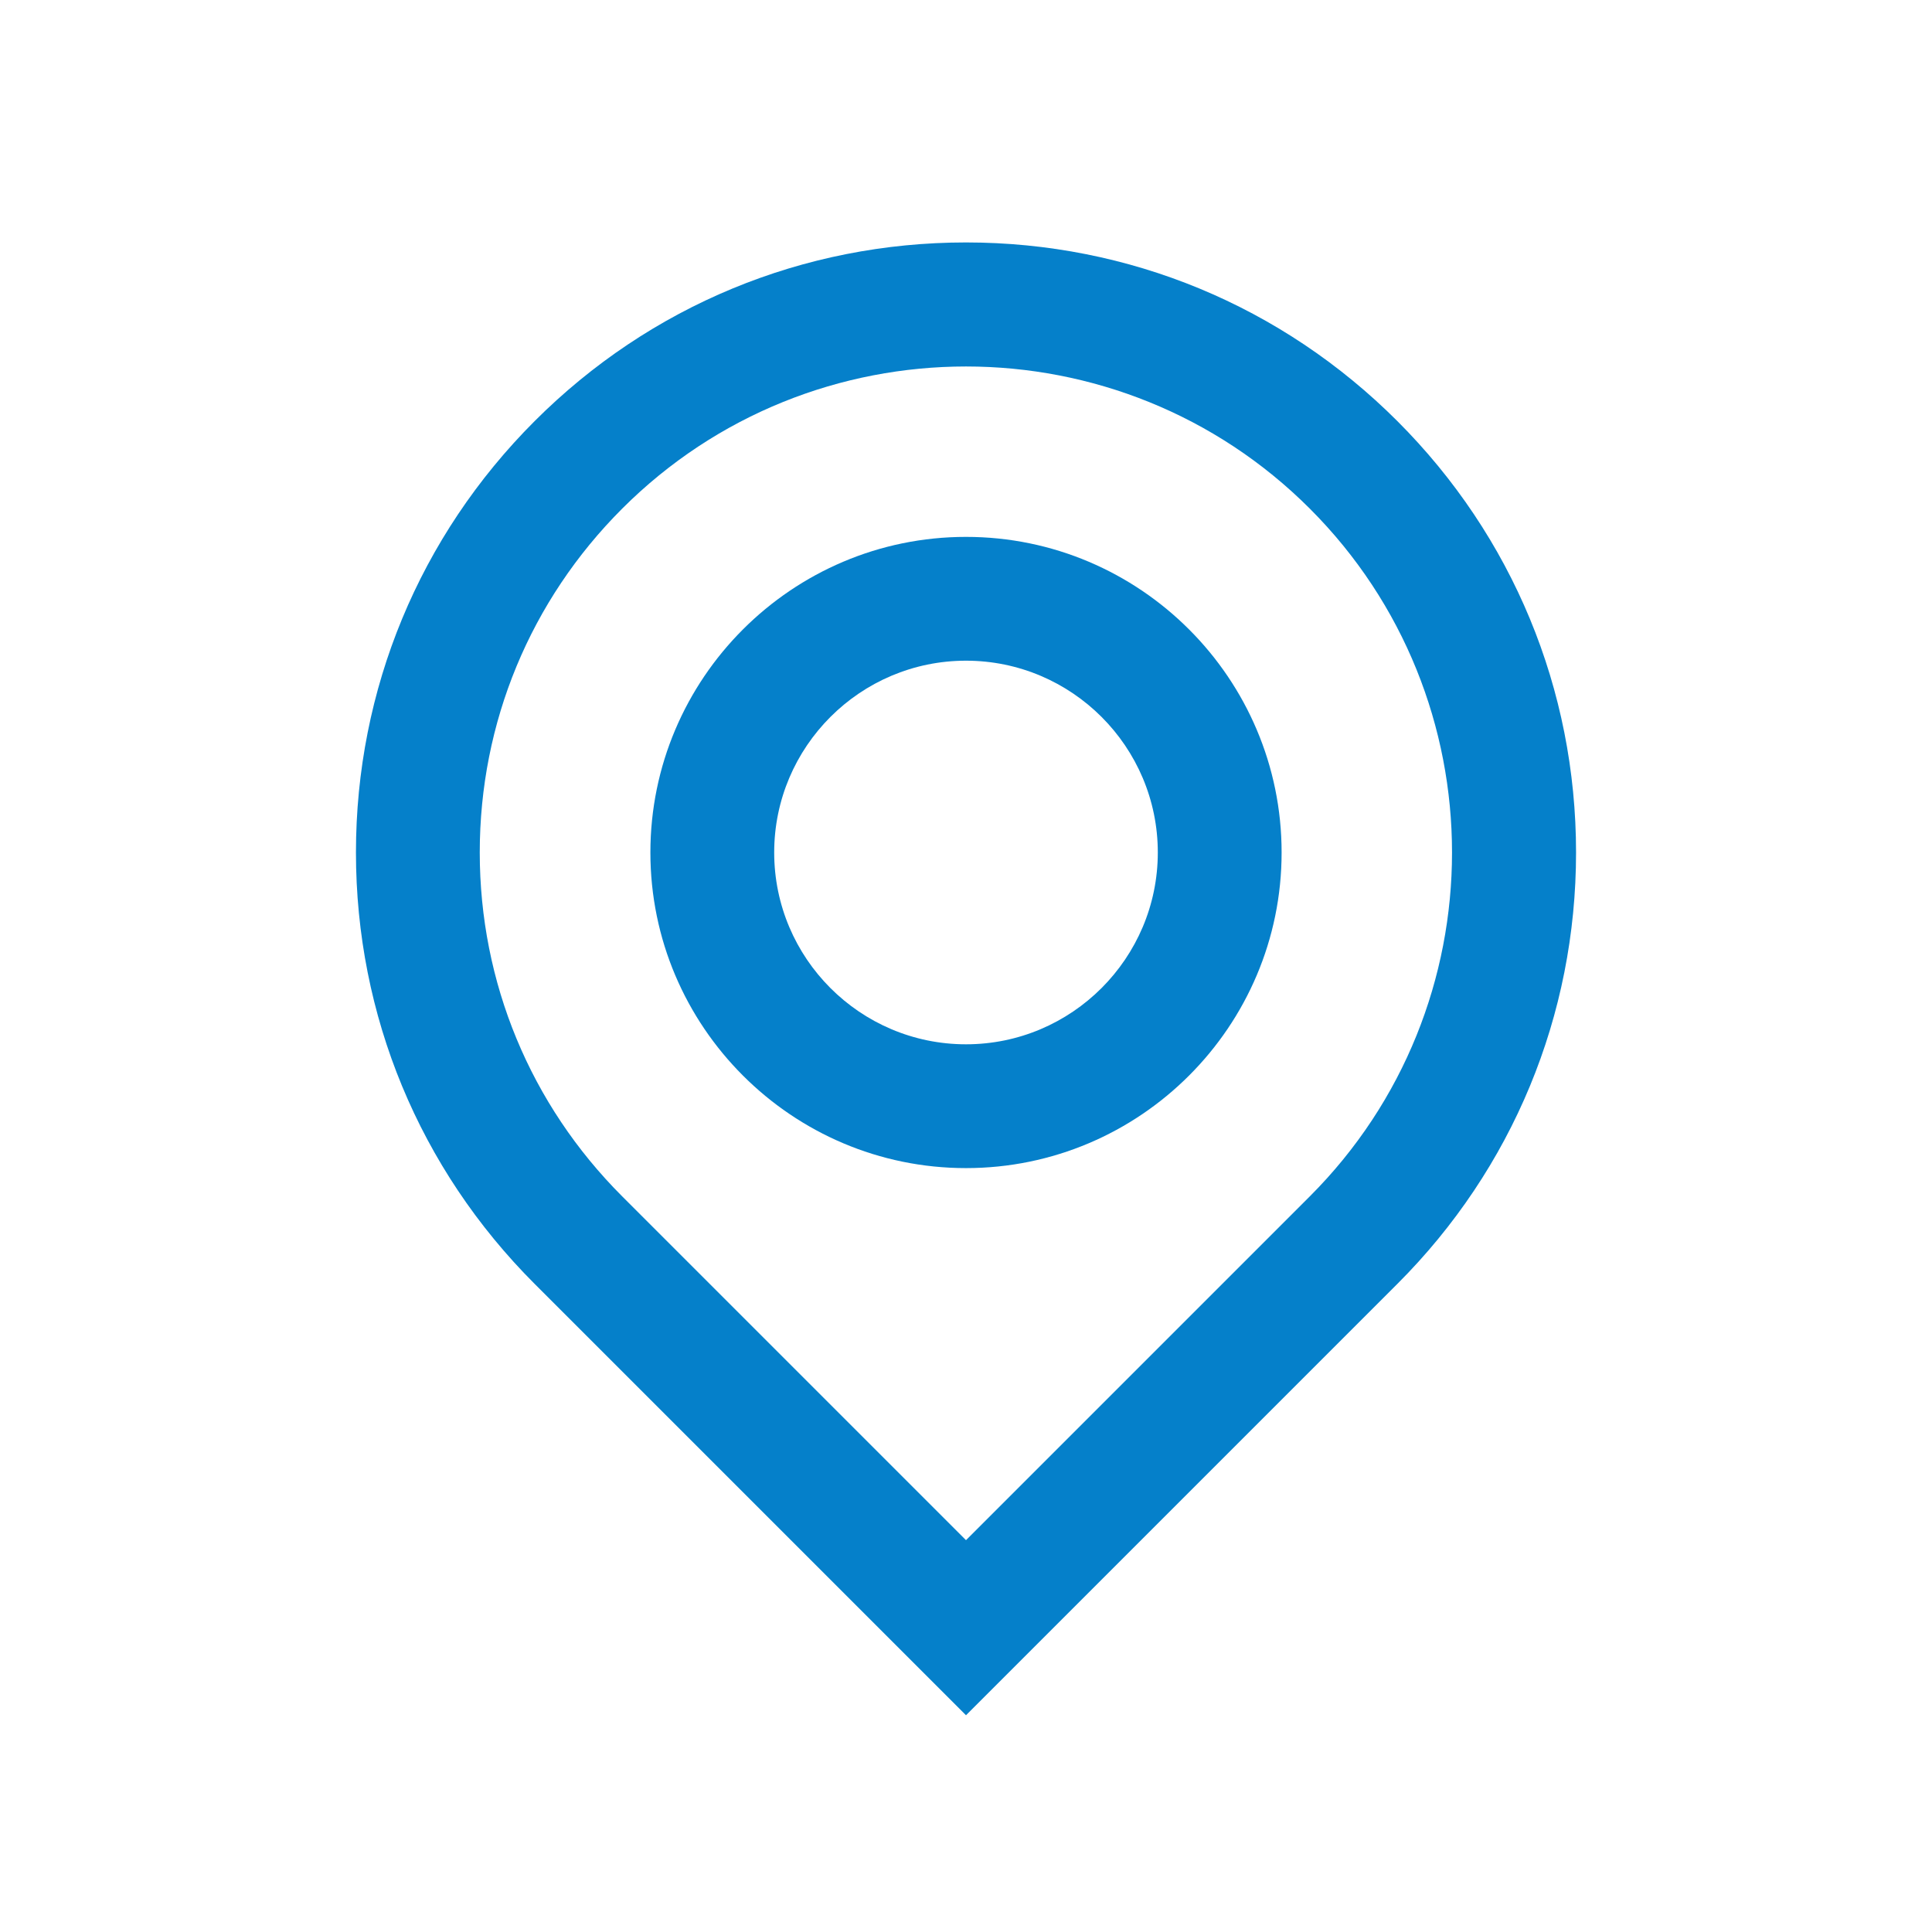 <?xml version="1.0" encoding="UTF-8"?><svg id="Camada_1" xmlns="http://www.w3.org/2000/svg" viewBox="0 0 512 512"><defs><style>.cls-1{fill:#0580ca;stroke-width:0px;}</style></defs><path class="cls-1" d="m256,454.56l-114.32-114.32c-30.54-30.54-47.35-71.14-47.35-114.32s16.82-83.79,47.35-114.32c30.54-30.54,71.14-47.35,114.32-47.35s83.78,16.82,114.32,47.35c30.54,30.54,47.35,71.14,47.35,114.32s-16.82,83.79-47.35,114.32l-114.32,114.32Zm0-357.44c-33,0-66,12.56-91.12,37.68-24.34,24.34-37.74,56.7-37.74,91.12s13.4,66.78,37.74,91.12h0s91.12,91.12,91.12,91.12l91.12-91.12c50.24-50.24,50.24-132,0-182.24-25.12-25.12-58.12-37.68-91.12-37.68Z"/><path class="cls-1" d="m256,309.56c-46.12,0-83.64-37.52-83.64-83.64s37.52-83.64,83.64-83.64,83.64,37.52,83.64,83.64-37.52,83.64-83.64,83.64Zm0-134.47c-28.03,0-50.83,22.8-50.83,50.83s22.8,50.83,50.83,50.83,50.83-22.8,50.83-50.83-22.8-50.83-50.83-50.83Z"/></svg>